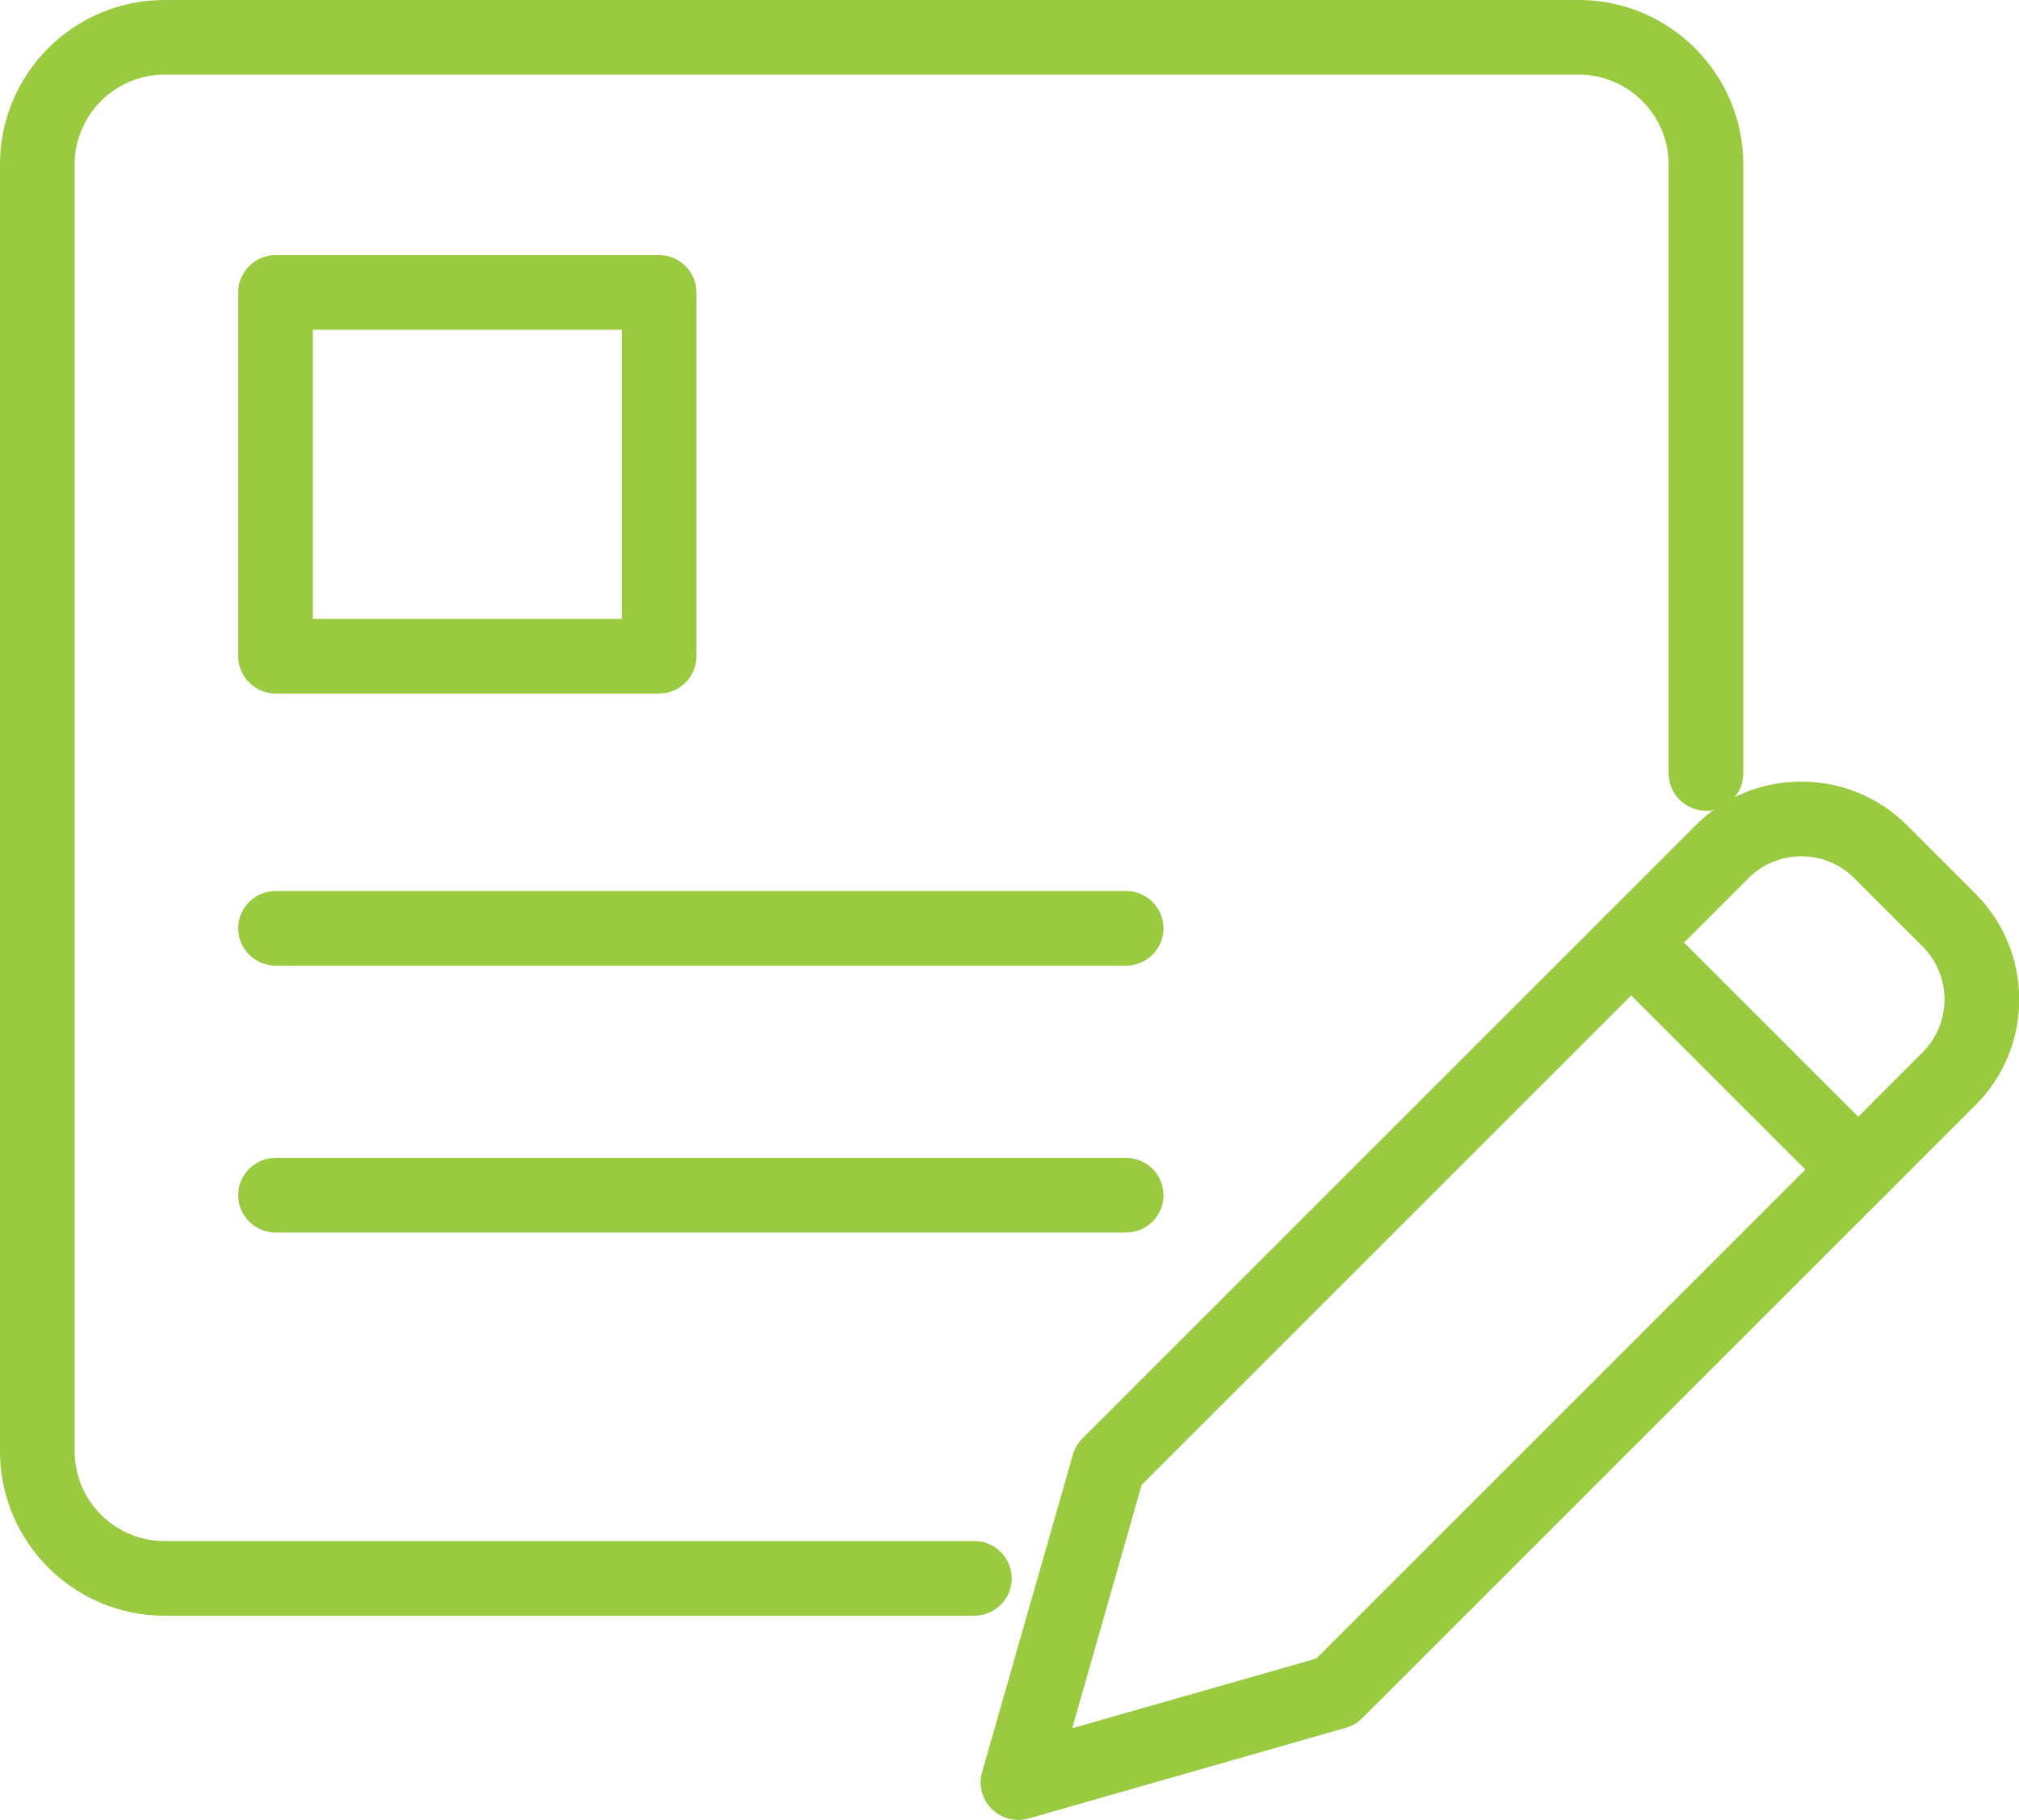 <svg xmlns="http://www.w3.org/2000/svg" id="Layer_1" data-name="Layer 1" viewBox="0 0 108.16 97.51"><defs><style>      .cls-1 {        fill: #9aca3f;        stroke-width: 0px;      }    </style></defs><g><g><path class="cls-1" d="M54.53,97.51c-.52,0-1.03-.21-1.41-.59-.51-.51-.71-1.27-.51-1.96l4.87-17.03c.09-.33.27-.62.51-.86l32.84-32.84c1.51-1.52,3.53-2.35,5.67-2.35s4.16.83,5.67,2.35l3.65,3.65c1.51,1.51,2.35,3.53,2.35,5.67s-.83,4.16-2.35,5.67l-32.84,32.84c-.24.24-.54.42-.86.51l-17.03,4.87c-.18.05-.37.08-.55.08ZM61.17,79.53l-3.73,13.07,13.07-3.73,32.48-32.48c.76-.76,1.18-1.77,1.18-2.84s-.42-2.08-1.18-2.84l-3.65-3.65c-.76-.76-1.77-1.18-2.84-1.18s-2.08.42-2.84,1.18l-32.48,32.48ZM71.56,90.65h.01-.01Z"></path><path class="cls-1" d="M99.54,64.67c-.51,0-1.02-.2-1.41-.59l-12.16-12.16c-.78-.78-.78-2.05,0-2.83.78-.78,2.05-.78,2.83,0l12.16,12.16c.78.78.78,2.05,0,2.83-.39.39-.9.59-1.41.59Z"></path></g><path class="cls-1" d="M52.2,86.57H8.81C3.95,86.57,0,82.62,0,77.76V8.81C0,3.95,3.95,0,8.81,0h75.77C89.43,0,93.39,3.95,93.39,8.81v32.63c0,1.1-.9,2-2,2s-2-.9-2-2V8.81c0-2.65-2.16-4.81-4.81-4.81H8.81c-2.65,0-4.81,2.16-4.81,4.81v68.95c0,2.65,2.16,4.81,4.81,4.81h43.39c1.1,0,2,.9,2,2s-.9,2-2,2Z"></path><path class="cls-1" d="M60.33,51.74H14.76c-1.1,0-2-.9-2-2s.9-2,2-2h45.57c1.1,0,2,.9,2,2s-.9,2-2,2Z"></path><path class="cls-1" d="M60.33,66.04H14.76c-1.1,0-2-.9-2-2s.9-2,2-2h45.57c1.1,0,2,.9,2,2s-.9,2-2,2Z"></path></g><path class="cls-1" d="M35.31,37.16H14.76c-1.1,0-2-.9-2-2V15.67c0-1.1.9-2,2-2h20.55c1.1,0,2,.9,2,2v19.49c0,1.1-.9,2-2,2ZM16.76,33.16h16.55v-15.49h-16.55v15.49Z"></path></svg>
